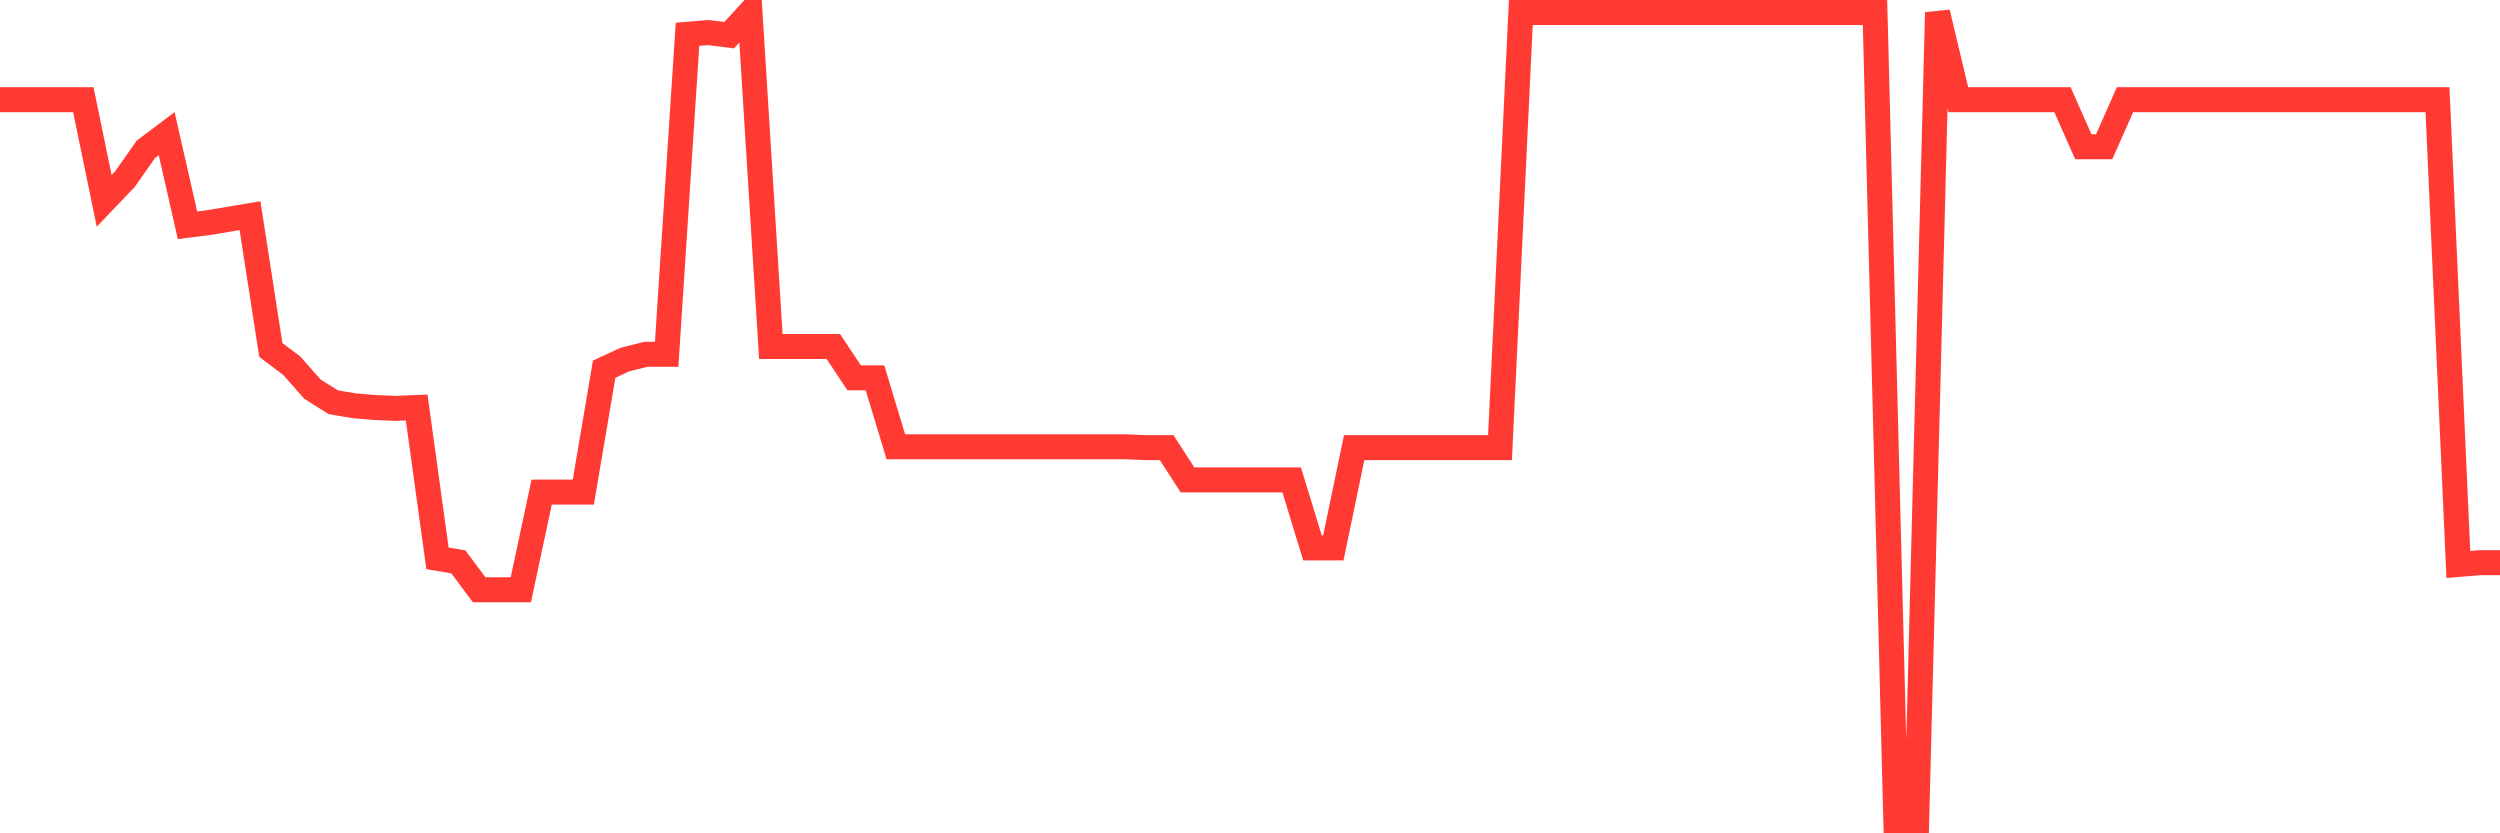 <svg
  xmlns="http://www.w3.org/2000/svg"
  xmlns:xlink="http://www.w3.org/1999/xlink"
  width="120"
  height="40"
  viewBox="0 0 120 40"
  preserveAspectRatio="none"
>
  <polyline
    points="0,4.786 1,4.786 2,4.786 3,4.786 4,4.786 5,9.641 6,8.594 7,7.171 8,6.418 9,10.813 10,10.687 11,10.52 12,10.352 13,16.798 14,17.551 15,18.682 16,19.309 17,19.477 18,19.561 19,19.602 20,19.561 21,26.802 22,26.969 23,28.308 24,28.308 25,28.308 26,23.62 27,23.62 28,23.62 29,17.719 30,17.258 31,17.007 32,17.007 33,1.646 34,1.563 35,1.688 36,0.6 37,16.631 38,16.631 39,16.631 40,16.631 41,18.137 42,18.137 43,21.444 44,21.444 45,21.444 46,21.444 47,21.444 48,21.444 49,21.444 50,21.444 51,21.444 52,21.444 53,21.444 54,21.444 55,21.486 56,21.486 57,23.035 58,23.035 59,23.035 60,23.035 61,23.035 62,23.035 63,26.299 64,26.299 65,21.486 66,21.486 67,21.486 68,21.486 69,21.486 70,21.486 71,21.486 72,21.486 73,0.6 74,0.6 75,0.6 76,0.6 77,0.6 78,0.6 79,0.6 80,0.6 81,0.6 82,0.6 83,0.6 84,0.6 85,0.6 86,0.6 87,0.6 88,0.6 89,0.6 90,0.6 91,39.4 92,39.4 93,0.6 94,4.786 95,4.786 96,4.786 97,4.786 98,4.786 99,4.786 100,7.046 101,7.046 102,4.786 103,4.786 104,4.786 105,4.786 106,4.786 107,4.786 108,4.786 109,4.786 110,4.786 111,4.786 112,4.786 113,4.786 114,4.786 115,4.786 116,4.786 117,4.786 118,27.094 119,27.011 120,27.011"
    fill="none"
    stroke="#ff3a33"
    stroke-width="1.2"
  >
  </polyline>
</svg>